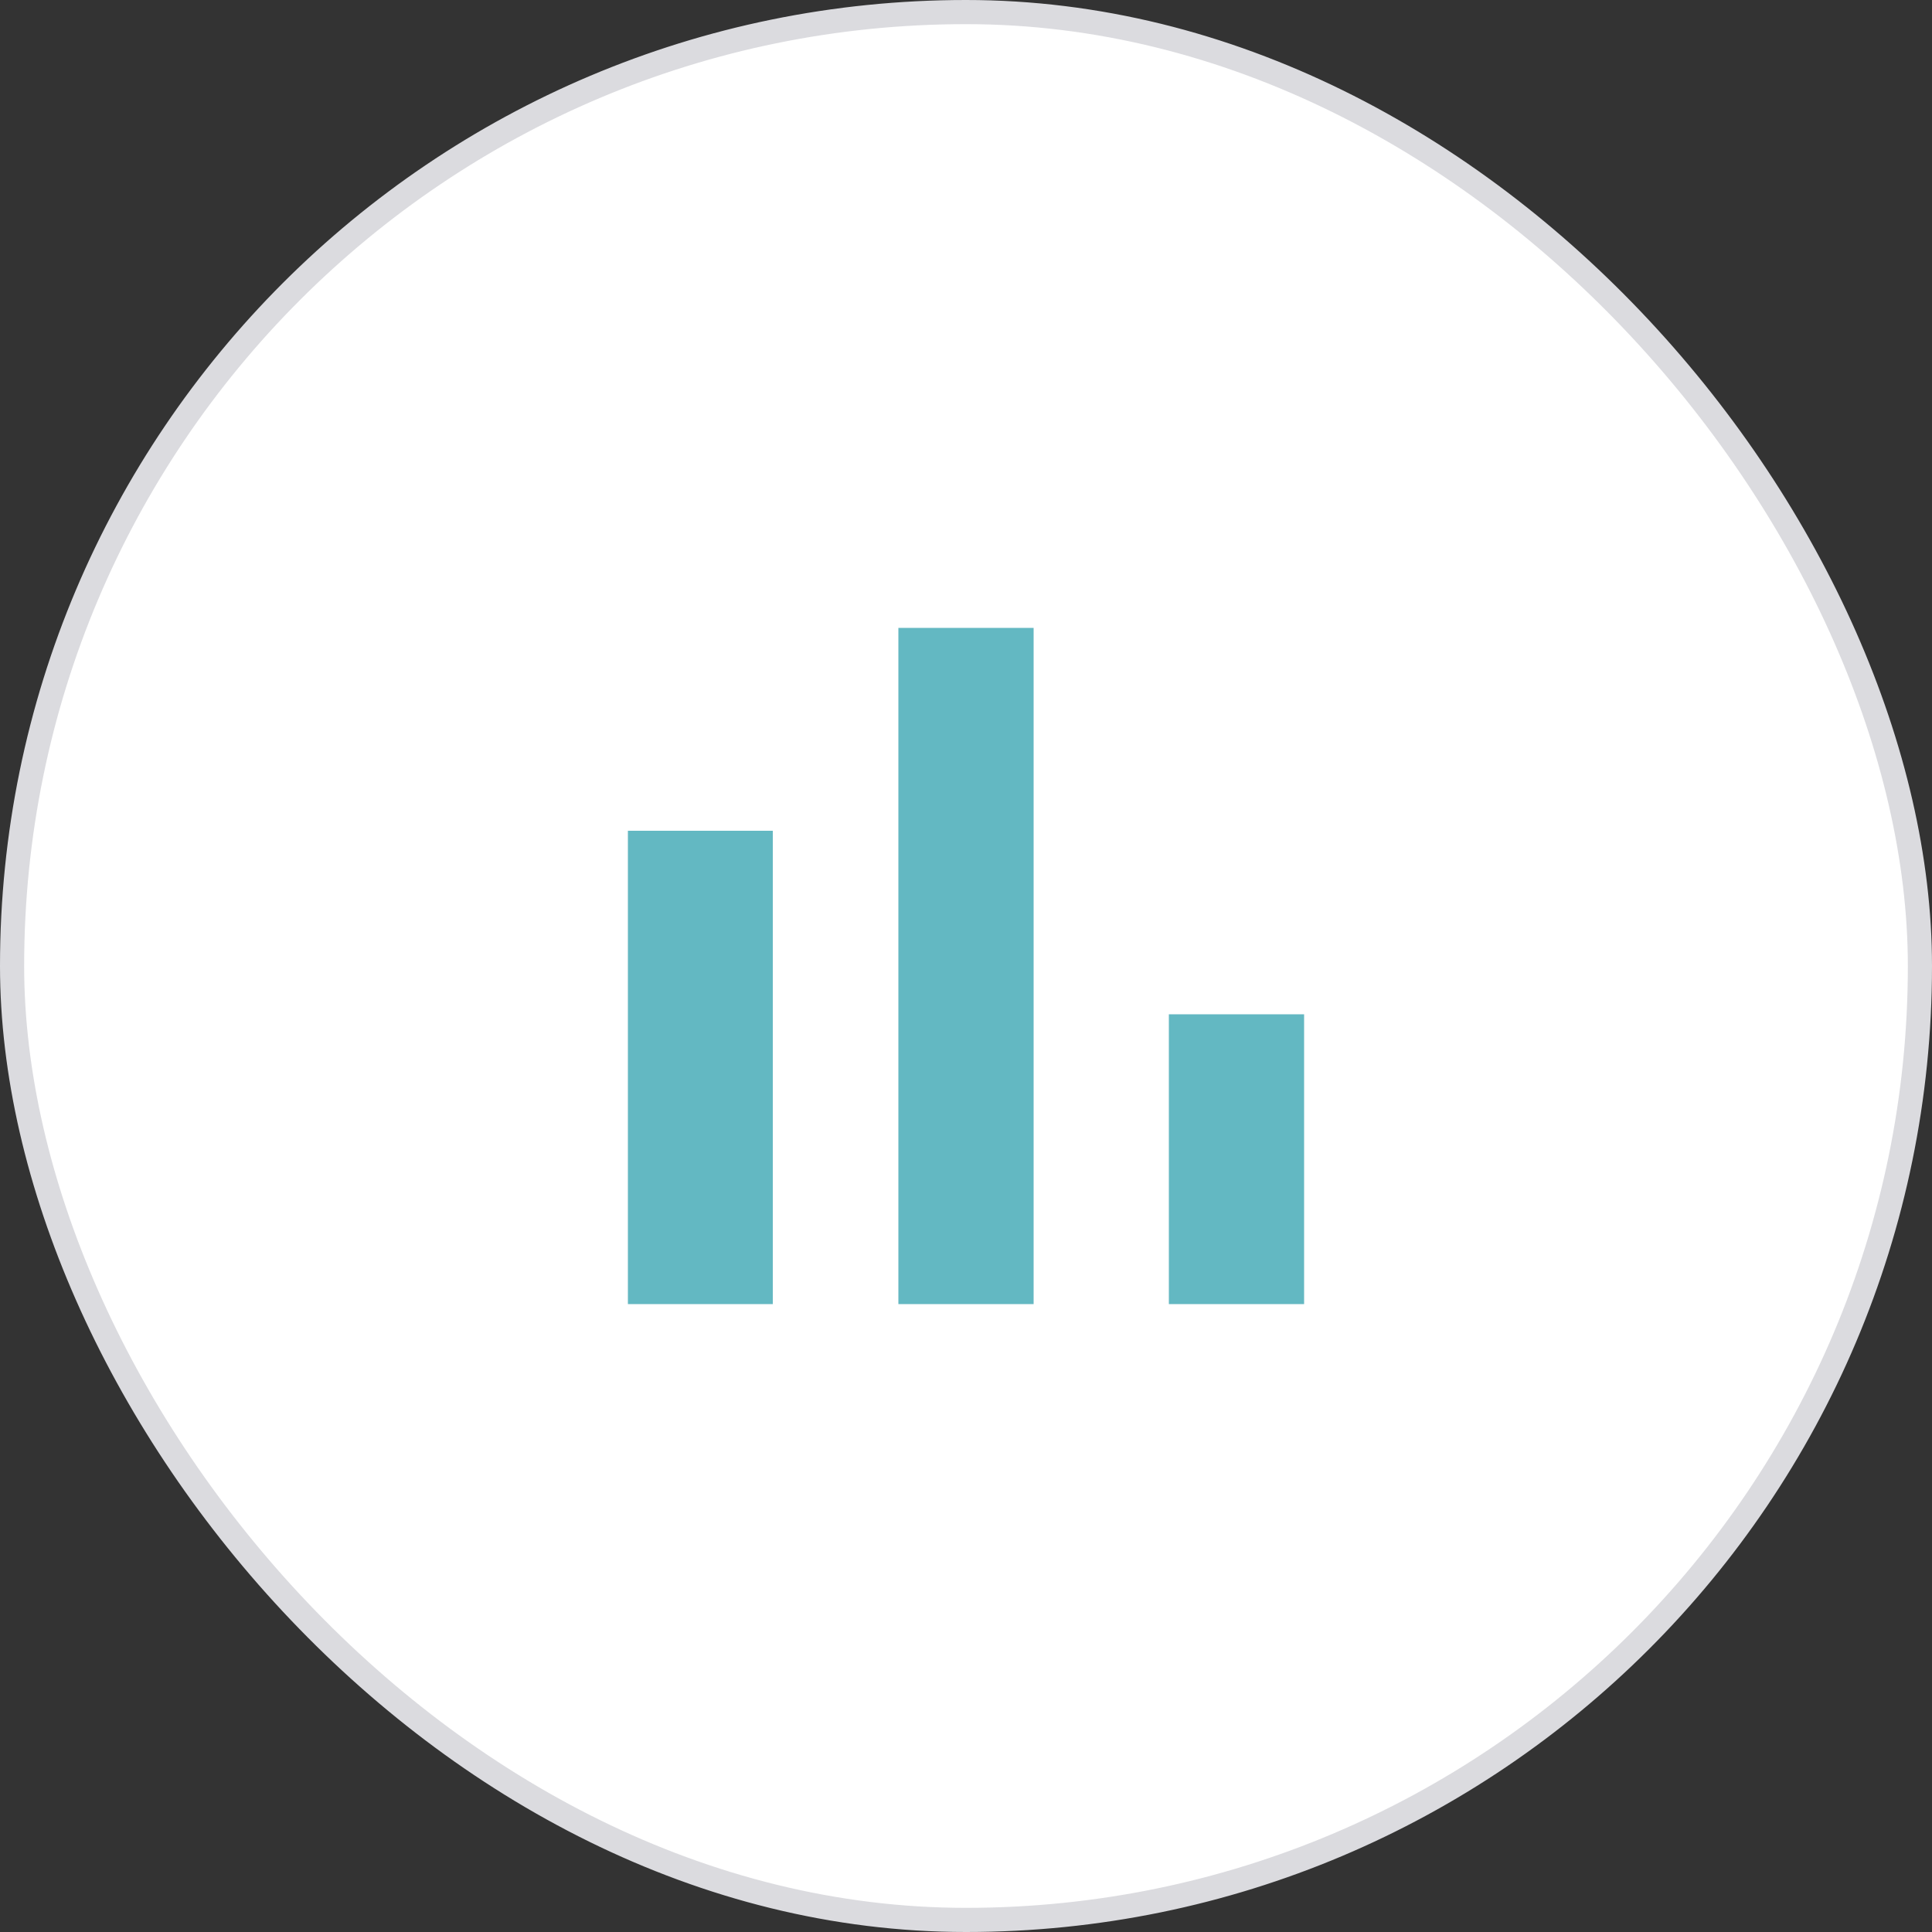<svg xmlns="http://www.w3.org/2000/svg" width="80" height="80" viewBox="0 0 80 80" fill="none"><rect x="0" y="0" width="80" height="80" fill="#333333" stroke="none"/><rect x="0.5" y="0.5" width="79" height="79" rx="39.5" fill="white"></rect><path d="M26 34.4H32V54H26V34.4ZM37.2 26H42.8V54H37.2V26ZM48.4 42H54V54H48.4V42Z" fill="#63B8C2"></path><rect x="0.5" y="0.5" width="79" height="79" rx="39.5" stroke="#DBDBDF"></rect></svg>